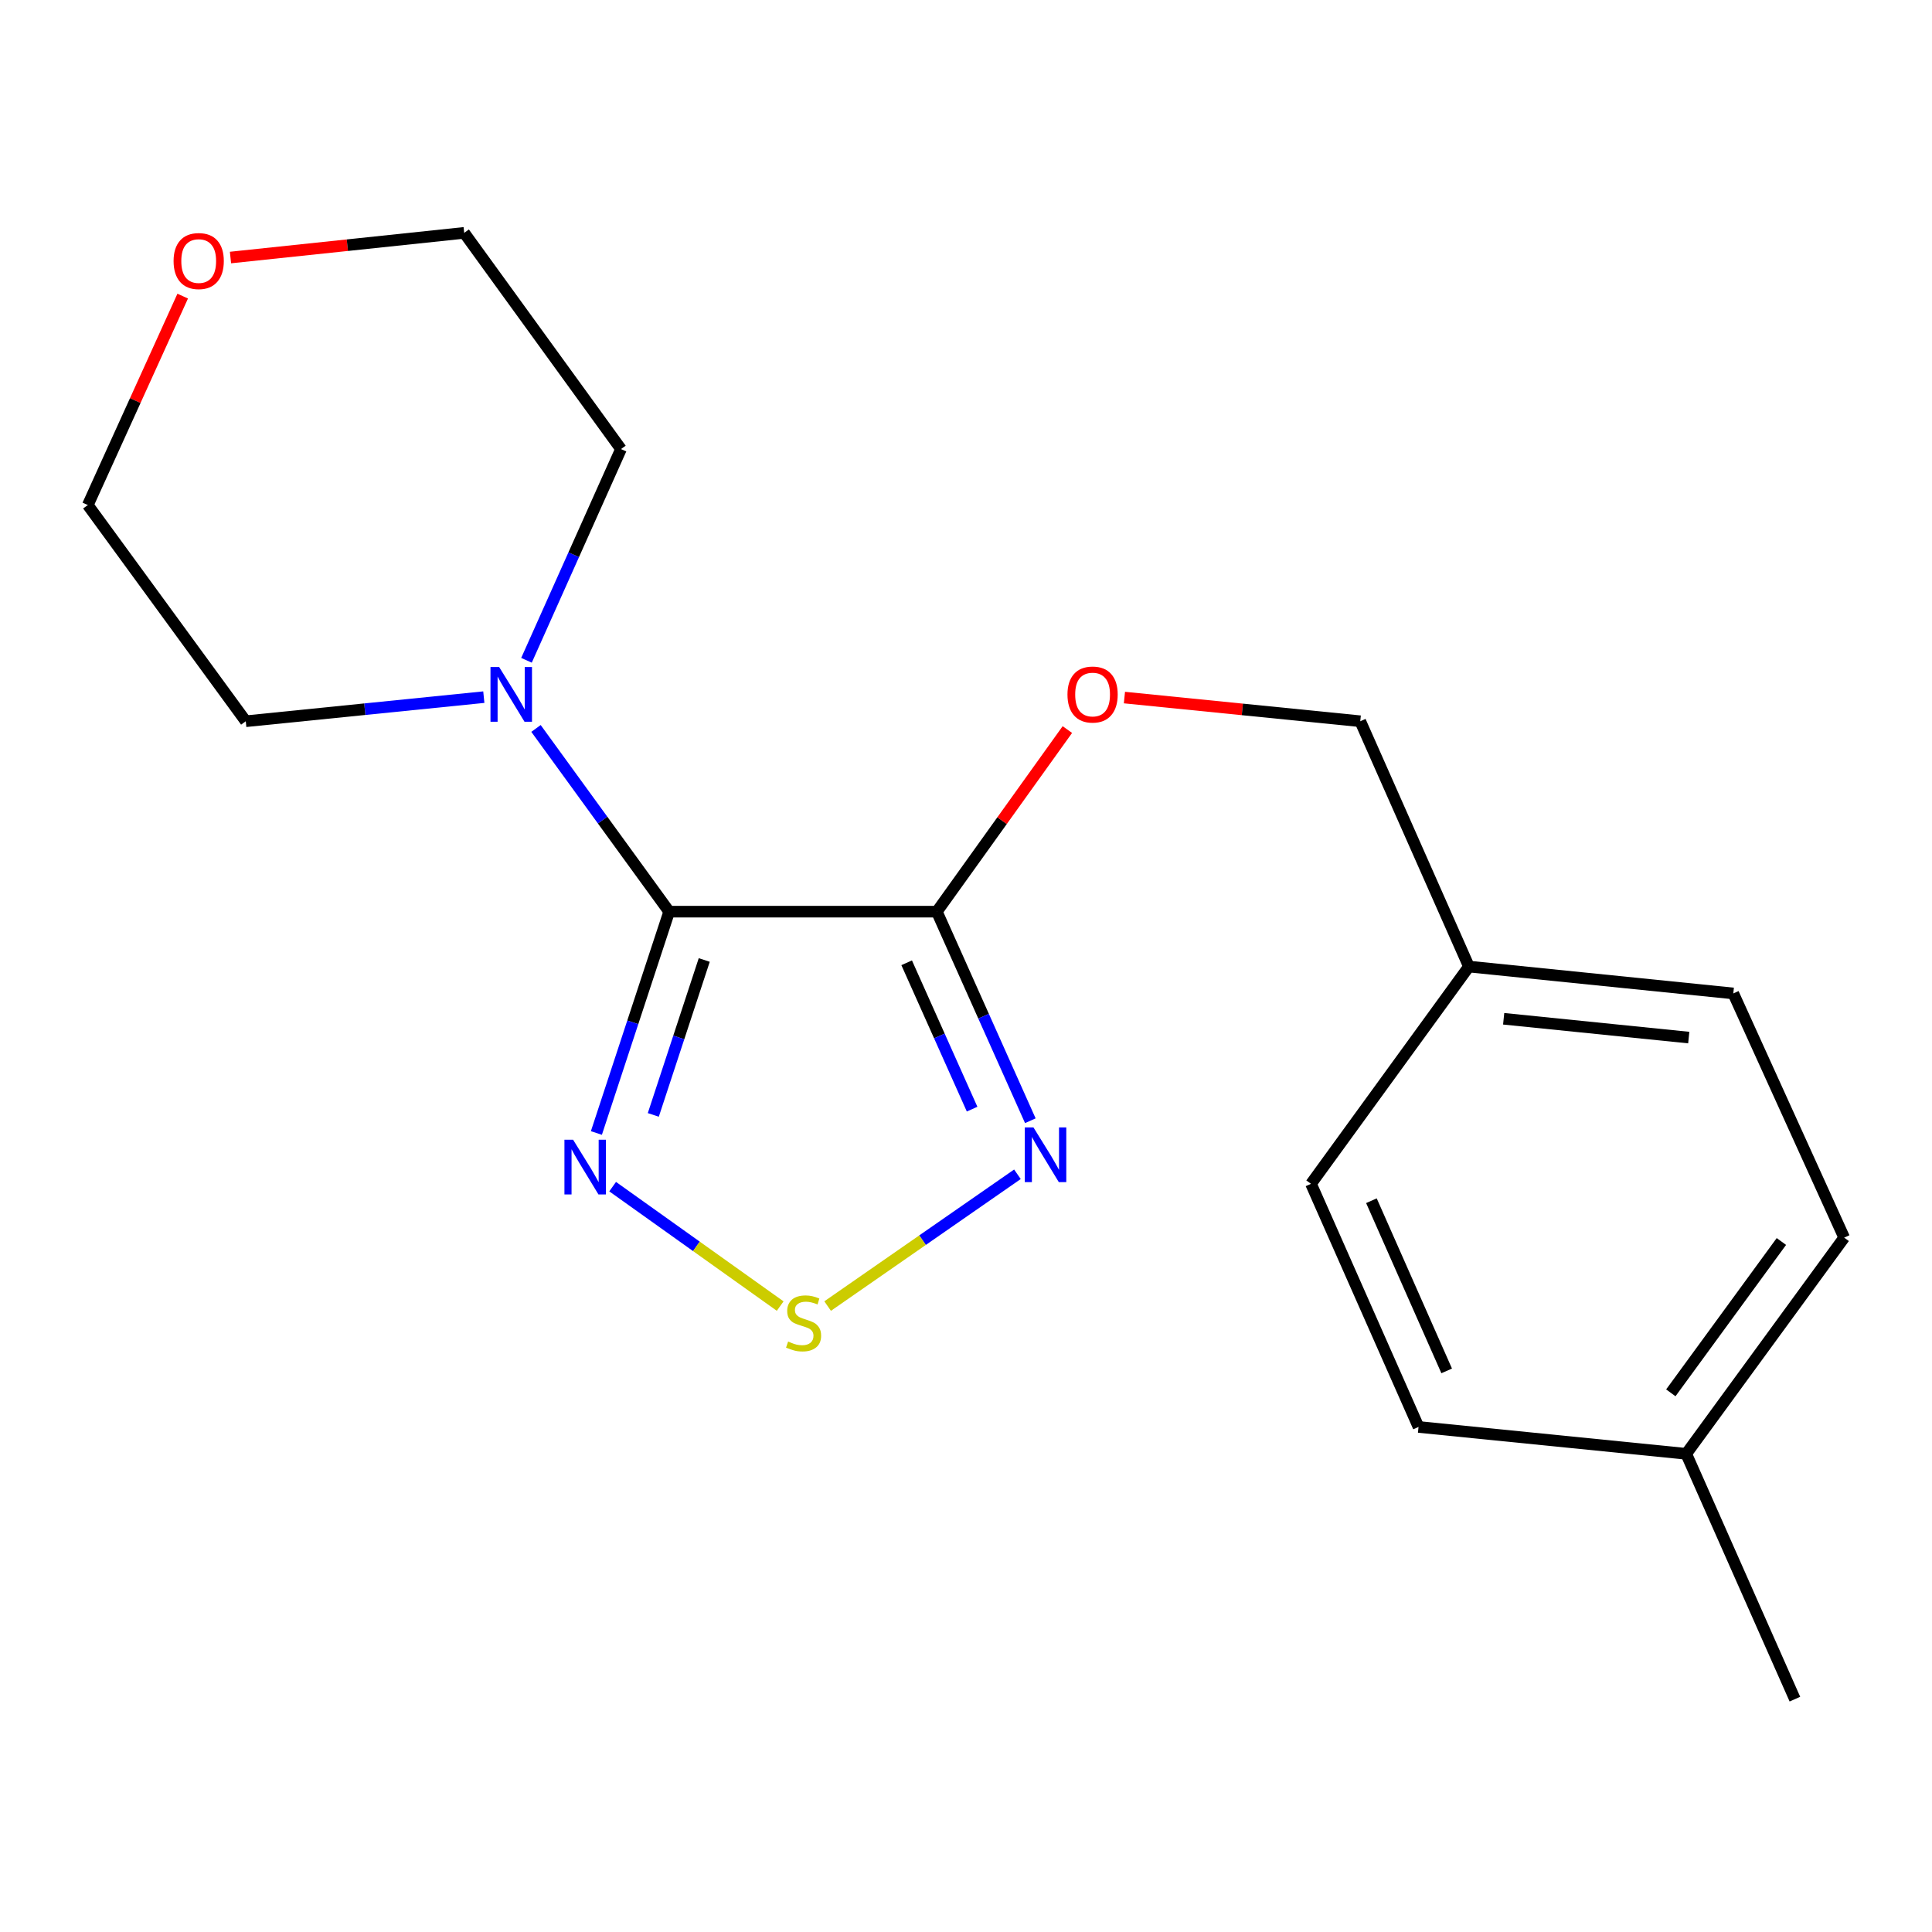 <?xml version='1.0' encoding='iso-8859-1'?>
<svg version='1.1' baseProfile='full'
              xmlns='http://www.w3.org/2000/svg'
                      xmlns:rdkit='http://www.rdkit.org/xml'
                      xmlns:xlink='http://www.w3.org/1999/xlink'
                  xml:space='preserve'
width='1000px' height='1000px' viewBox='0 0 1000 1000'>
<!-- END OF HEADER -->
<rect style='opacity:1.0;fill:#FFFFFF;stroke:none' width='1000' height='1000' x='0' y='0'> </rect>
<path class='bond-0' d='M 346.359,471.875 L 484.907,471.875' style='fill:none;fill-rule:evenodd;stroke:#000000;stroke-width:6px;stroke-linecap:butt;stroke-linejoin:miter;stroke-opacity:1' />
<path class='bond-1' d='M 346.359,471.875 L 327.525,529.156' style='fill:none;fill-rule:evenodd;stroke:#000000;stroke-width:6px;stroke-linecap:butt;stroke-linejoin:miter;stroke-opacity:1' />
<path class='bond-1' d='M 327.525,529.156 L 308.691,586.436' style='fill:none;fill-rule:evenodd;stroke:#0000FF;stroke-width:6px;stroke-linecap:butt;stroke-linejoin:miter;stroke-opacity:1' />
<path class='bond-1' d='M 364.517,496.888 L 351.333,536.984' style='fill:none;fill-rule:evenodd;stroke:#000000;stroke-width:6px;stroke-linecap:butt;stroke-linejoin:miter;stroke-opacity:1' />
<path class='bond-1' d='M 351.333,536.984 L 338.149,577.08' style='fill:none;fill-rule:evenodd;stroke:#0000FF;stroke-width:6px;stroke-linecap:butt;stroke-linejoin:miter;stroke-opacity:1' />
<path class='bond-4' d='M 346.359,471.875 L 311.897,424.458' style='fill:none;fill-rule:evenodd;stroke:#000000;stroke-width:6px;stroke-linecap:butt;stroke-linejoin:miter;stroke-opacity:1' />
<path class='bond-4' d='M 311.897,424.458 L 277.435,377.041' style='fill:none;fill-rule:evenodd;stroke:#0000FF;stroke-width:6px;stroke-linecap:butt;stroke-linejoin:miter;stroke-opacity:1' />
<path class='bond-2' d='M 484.907,471.875 L 509.103,525.984' style='fill:none;fill-rule:evenodd;stroke:#000000;stroke-width:6px;stroke-linecap:butt;stroke-linejoin:miter;stroke-opacity:1' />
<path class='bond-2' d='M 509.103,525.984 L 533.298,580.092' style='fill:none;fill-rule:evenodd;stroke:#0000FF;stroke-width:6px;stroke-linecap:butt;stroke-linejoin:miter;stroke-opacity:1' />
<path class='bond-2' d='M 469.288,498.338 L 486.224,536.214' style='fill:none;fill-rule:evenodd;stroke:#000000;stroke-width:6px;stroke-linecap:butt;stroke-linejoin:miter;stroke-opacity:1' />
<path class='bond-2' d='M 486.224,536.214 L 503.161,574.09' style='fill:none;fill-rule:evenodd;stroke:#0000FF;stroke-width:6px;stroke-linecap:butt;stroke-linejoin:miter;stroke-opacity:1' />
<path class='bond-5' d='M 484.907,471.875 L 518.685,424.75' style='fill:none;fill-rule:evenodd;stroke:#000000;stroke-width:6px;stroke-linecap:butt;stroke-linejoin:miter;stroke-opacity:1' />
<path class='bond-5' d='M 518.685,424.75 L 552.463,377.625' style='fill:none;fill-rule:evenodd;stroke:#FF0000;stroke-width:6px;stroke-linecap:butt;stroke-linejoin:miter;stroke-opacity:1' />
<path class='bond-3' d='M 317.102,614.205 L 360.46,645.115' style='fill:none;fill-rule:evenodd;stroke:#0000FF;stroke-width:6px;stroke-linecap:butt;stroke-linejoin:miter;stroke-opacity:1' />
<path class='bond-3' d='M 360.46,645.115 L 403.818,676.025' style='fill:none;fill-rule:evenodd;stroke:#CCCC00;stroke-width:6px;stroke-linecap:butt;stroke-linejoin:miter;stroke-opacity:1' />
<path class='bond-19' d='M 526.619,607.802 L 477.5,641.91' style='fill:none;fill-rule:evenodd;stroke:#0000FF;stroke-width:6px;stroke-linecap:butt;stroke-linejoin:miter;stroke-opacity:1' />
<path class='bond-19' d='M 477.5,641.91 L 428.382,676.017' style='fill:none;fill-rule:evenodd;stroke:#CCCC00;stroke-width:6px;stroke-linecap:butt;stroke-linejoin:miter;stroke-opacity:1' />
<path class='bond-12' d='M 250.424,360.842 L 188.818,367.078' style='fill:none;fill-rule:evenodd;stroke:#0000FF;stroke-width:6px;stroke-linecap:butt;stroke-linejoin:miter;stroke-opacity:1' />
<path class='bond-12' d='M 188.818,367.078 L 127.211,373.314' style='fill:none;fill-rule:evenodd;stroke:#000000;stroke-width:6px;stroke-linecap:butt;stroke-linejoin:miter;stroke-opacity:1' />
<path class='bond-13' d='M 272.508,341.768 L 296.966,287.104' style='fill:none;fill-rule:evenodd;stroke:#0000FF;stroke-width:6px;stroke-linecap:butt;stroke-linejoin:miter;stroke-opacity:1' />
<path class='bond-13' d='M 296.966,287.104 L 321.423,232.441' style='fill:none;fill-rule:evenodd;stroke:#000000;stroke-width:6px;stroke-linecap:butt;stroke-linejoin:miter;stroke-opacity:1' />
<path class='bond-7' d='M 582.003,361.06 L 643.036,367.187' style='fill:none;fill-rule:evenodd;stroke:#FF0000;stroke-width:6px;stroke-linecap:butt;stroke-linejoin:miter;stroke-opacity:1' />
<path class='bond-7' d='M 643.036,367.187 L 704.07,373.314' style='fill:none;fill-rule:evenodd;stroke:#000000;stroke-width:6px;stroke-linecap:butt;stroke-linejoin:miter;stroke-opacity:1' />
<path class='bond-6' d='M 119.3,133.298 L 179.783,126.913' style='fill:none;fill-rule:evenodd;stroke:#FF0000;stroke-width:6px;stroke-linecap:butt;stroke-linejoin:miter;stroke-opacity:1' />
<path class='bond-6' d='M 179.783,126.913 L 240.266,120.528' style='fill:none;fill-rule:evenodd;stroke:#000000;stroke-width:6px;stroke-linecap:butt;stroke-linejoin:miter;stroke-opacity:1' />
<path class='bond-20' d='M 94.567,153.265 L 70.011,207.34' style='fill:none;fill-rule:evenodd;stroke:#FF0000;stroke-width:6px;stroke-linecap:butt;stroke-linejoin:miter;stroke-opacity:1' />
<path class='bond-20' d='M 70.011,207.34 L 45.455,261.415' style='fill:none;fill-rule:evenodd;stroke:#000000;stroke-width:6px;stroke-linecap:butt;stroke-linejoin:miter;stroke-opacity:1' />
<path class='bond-8' d='M 704.07,373.314 L 760.305,500.292' style='fill:none;fill-rule:evenodd;stroke:#000000;stroke-width:6px;stroke-linecap:butt;stroke-linejoin:miter;stroke-opacity:1' />
<path class='bond-10' d='M 760.305,500.292 L 678.577,612.749' style='fill:none;fill-rule:evenodd;stroke:#000000;stroke-width:6px;stroke-linecap:butt;stroke-linejoin:miter;stroke-opacity:1' />
<path class='bond-11' d='M 760.305,500.292 L 897.155,514.201' style='fill:none;fill-rule:evenodd;stroke:#000000;stroke-width:6px;stroke-linecap:butt;stroke-linejoin:miter;stroke-opacity:1' />
<path class='bond-11' d='M 778.298,527.312 L 874.093,537.048' style='fill:none;fill-rule:evenodd;stroke:#000000;stroke-width:6px;stroke-linecap:butt;stroke-linejoin:miter;stroke-opacity:1' />
<path class='bond-9' d='M 872.789,752.494 L 954.545,640.595' style='fill:none;fill-rule:evenodd;stroke:#000000;stroke-width:6px;stroke-linecap:butt;stroke-linejoin:miter;stroke-opacity:1' />
<path class='bond-9' d='M 864.817,720.925 L 922.046,642.595' style='fill:none;fill-rule:evenodd;stroke:#000000;stroke-width:6px;stroke-linecap:butt;stroke-linejoin:miter;stroke-opacity:1' />
<path class='bond-18' d='M 872.789,752.494 L 929.038,879.472' style='fill:none;fill-rule:evenodd;stroke:#000000;stroke-width:6px;stroke-linecap:butt;stroke-linejoin:miter;stroke-opacity:1' />
<path class='bond-21' d='M 872.789,752.494 L 734.227,738.585' style='fill:none;fill-rule:evenodd;stroke:#000000;stroke-width:6px;stroke-linecap:butt;stroke-linejoin:miter;stroke-opacity:1' />
<path class='bond-15' d='M 678.577,612.749 L 734.227,738.585' style='fill:none;fill-rule:evenodd;stroke:#000000;stroke-width:6px;stroke-linecap:butt;stroke-linejoin:miter;stroke-opacity:1' />
<path class='bond-15' d='M 709.845,621.488 L 748.8,709.573' style='fill:none;fill-rule:evenodd;stroke:#000000;stroke-width:6px;stroke-linecap:butt;stroke-linejoin:miter;stroke-opacity:1' />
<path class='bond-14' d='M 897.155,514.201 L 954.545,640.595' style='fill:none;fill-rule:evenodd;stroke:#000000;stroke-width:6px;stroke-linecap:butt;stroke-linejoin:miter;stroke-opacity:1' />
<path class='bond-17' d='M 127.211,373.314 L 45.455,261.415' style='fill:none;fill-rule:evenodd;stroke:#000000;stroke-width:6px;stroke-linecap:butt;stroke-linejoin:miter;stroke-opacity:1' />
<path class='bond-16' d='M 321.423,232.441 L 240.266,120.528' style='fill:none;fill-rule:evenodd;stroke:#000000;stroke-width:6px;stroke-linecap:butt;stroke-linejoin:miter;stroke-opacity:1' />
<path  class='atom-2' d='M 296.632 589.915
L 305.912 604.915
Q 306.832 606.395, 308.312 609.075
Q 309.792 611.755, 309.872 611.915
L 309.872 589.915
L 313.632 589.915
L 313.632 618.235
L 309.752 618.235
L 299.792 601.835
Q 298.632 599.915, 297.392 597.715
Q 296.192 595.515, 295.832 594.835
L 295.832 618.235
L 292.152 618.235
L 292.152 589.915
L 296.632 589.915
' fill='#0000FF'/>
<path  class='atom-3' d='M 534.91 583.538
L 544.19 598.538
Q 545.11 600.018, 546.59 602.698
Q 548.07 605.378, 548.15 605.538
L 548.15 583.538
L 551.91 583.538
L 551.91 611.858
L 548.03 611.858
L 538.07 595.458
Q 536.91 593.538, 535.67 591.338
Q 534.47 589.138, 534.11 588.458
L 534.11 611.858
L 530.43 611.858
L 530.43 583.538
L 534.91 583.538
' fill='#0000FF'/>
<path  class='atom-4' d='M 407.933 694.381
Q 408.253 694.501, 409.573 695.061
Q 410.893 695.621, 412.333 695.981
Q 413.813 696.301, 415.253 696.301
Q 417.933 696.301, 419.493 695.021
Q 421.053 693.701, 421.053 691.421
Q 421.053 689.861, 420.253 688.901
Q 419.493 687.941, 418.293 687.421
Q 417.093 686.901, 415.093 686.301
Q 412.573 685.541, 411.053 684.821
Q 409.573 684.101, 408.493 682.581
Q 407.453 681.061, 407.453 678.501
Q 407.453 674.941, 409.853 672.741
Q 412.293 670.541, 417.093 670.541
Q 420.373 670.541, 424.093 672.101
L 423.173 675.181
Q 419.773 673.781, 417.213 673.781
Q 414.453 673.781, 412.933 674.941
Q 411.413 676.061, 411.453 678.021
Q 411.453 679.541, 412.213 680.461
Q 413.013 681.381, 414.133 681.901
Q 415.293 682.421, 417.213 683.021
Q 419.773 683.821, 421.293 684.621
Q 422.813 685.421, 423.893 687.061
Q 425.013 688.661, 425.013 691.421
Q 425.013 695.341, 422.373 697.461
Q 419.773 699.541, 415.413 699.541
Q 412.893 699.541, 410.973 698.981
Q 409.093 698.461, 406.853 697.541
L 407.933 694.381
' fill='#CCCC00'/>
<path  class='atom-5' d='M 258.357 345.245
L 267.637 360.245
Q 268.557 361.725, 270.037 364.405
Q 271.517 367.085, 271.597 367.245
L 271.597 345.245
L 275.357 345.245
L 275.357 373.565
L 271.477 373.565
L 261.517 357.165
Q 260.357 355.245, 259.117 353.045
Q 257.917 350.845, 257.557 350.165
L 257.557 373.565
L 253.877 373.565
L 253.877 345.245
L 258.357 345.245
' fill='#0000FF'/>
<path  class='atom-6' d='M 552.522 359.485
Q 552.522 352.685, 555.882 348.885
Q 559.242 345.085, 565.522 345.085
Q 571.802 345.085, 575.162 348.885
Q 578.522 352.685, 578.522 359.485
Q 578.522 366.365, 575.122 370.285
Q 571.722 374.165, 565.522 374.165
Q 559.282 374.165, 555.882 370.285
Q 552.522 366.405, 552.522 359.485
M 565.522 370.965
Q 569.842 370.965, 572.162 368.085
Q 574.522 365.165, 574.522 359.485
Q 574.522 353.925, 572.162 351.125
Q 569.842 348.285, 565.522 348.285
Q 561.202 348.285, 558.842 351.085
Q 556.522 353.885, 556.522 359.485
Q 556.522 365.205, 558.842 368.085
Q 561.202 370.965, 565.522 370.965
' fill='#FF0000'/>
<path  class='atom-7' d='M 89.845 135.115
Q 89.845 128.315, 93.205 124.515
Q 96.565 120.715, 102.845 120.715
Q 109.125 120.715, 112.485 124.515
Q 115.845 128.315, 115.845 135.115
Q 115.845 141.995, 112.445 145.915
Q 109.045 149.795, 102.845 149.795
Q 96.605 149.795, 93.205 145.915
Q 89.845 142.035, 89.845 135.115
M 102.845 146.595
Q 107.165 146.595, 109.485 143.715
Q 111.845 140.795, 111.845 135.115
Q 111.845 129.555, 109.485 126.755
Q 107.165 123.915, 102.845 123.915
Q 98.525 123.915, 96.165 126.715
Q 93.845 129.515, 93.845 135.115
Q 93.845 140.835, 96.165 143.715
Q 98.525 146.595, 102.845 146.595
' fill='#FF0000'/>
</svg>
